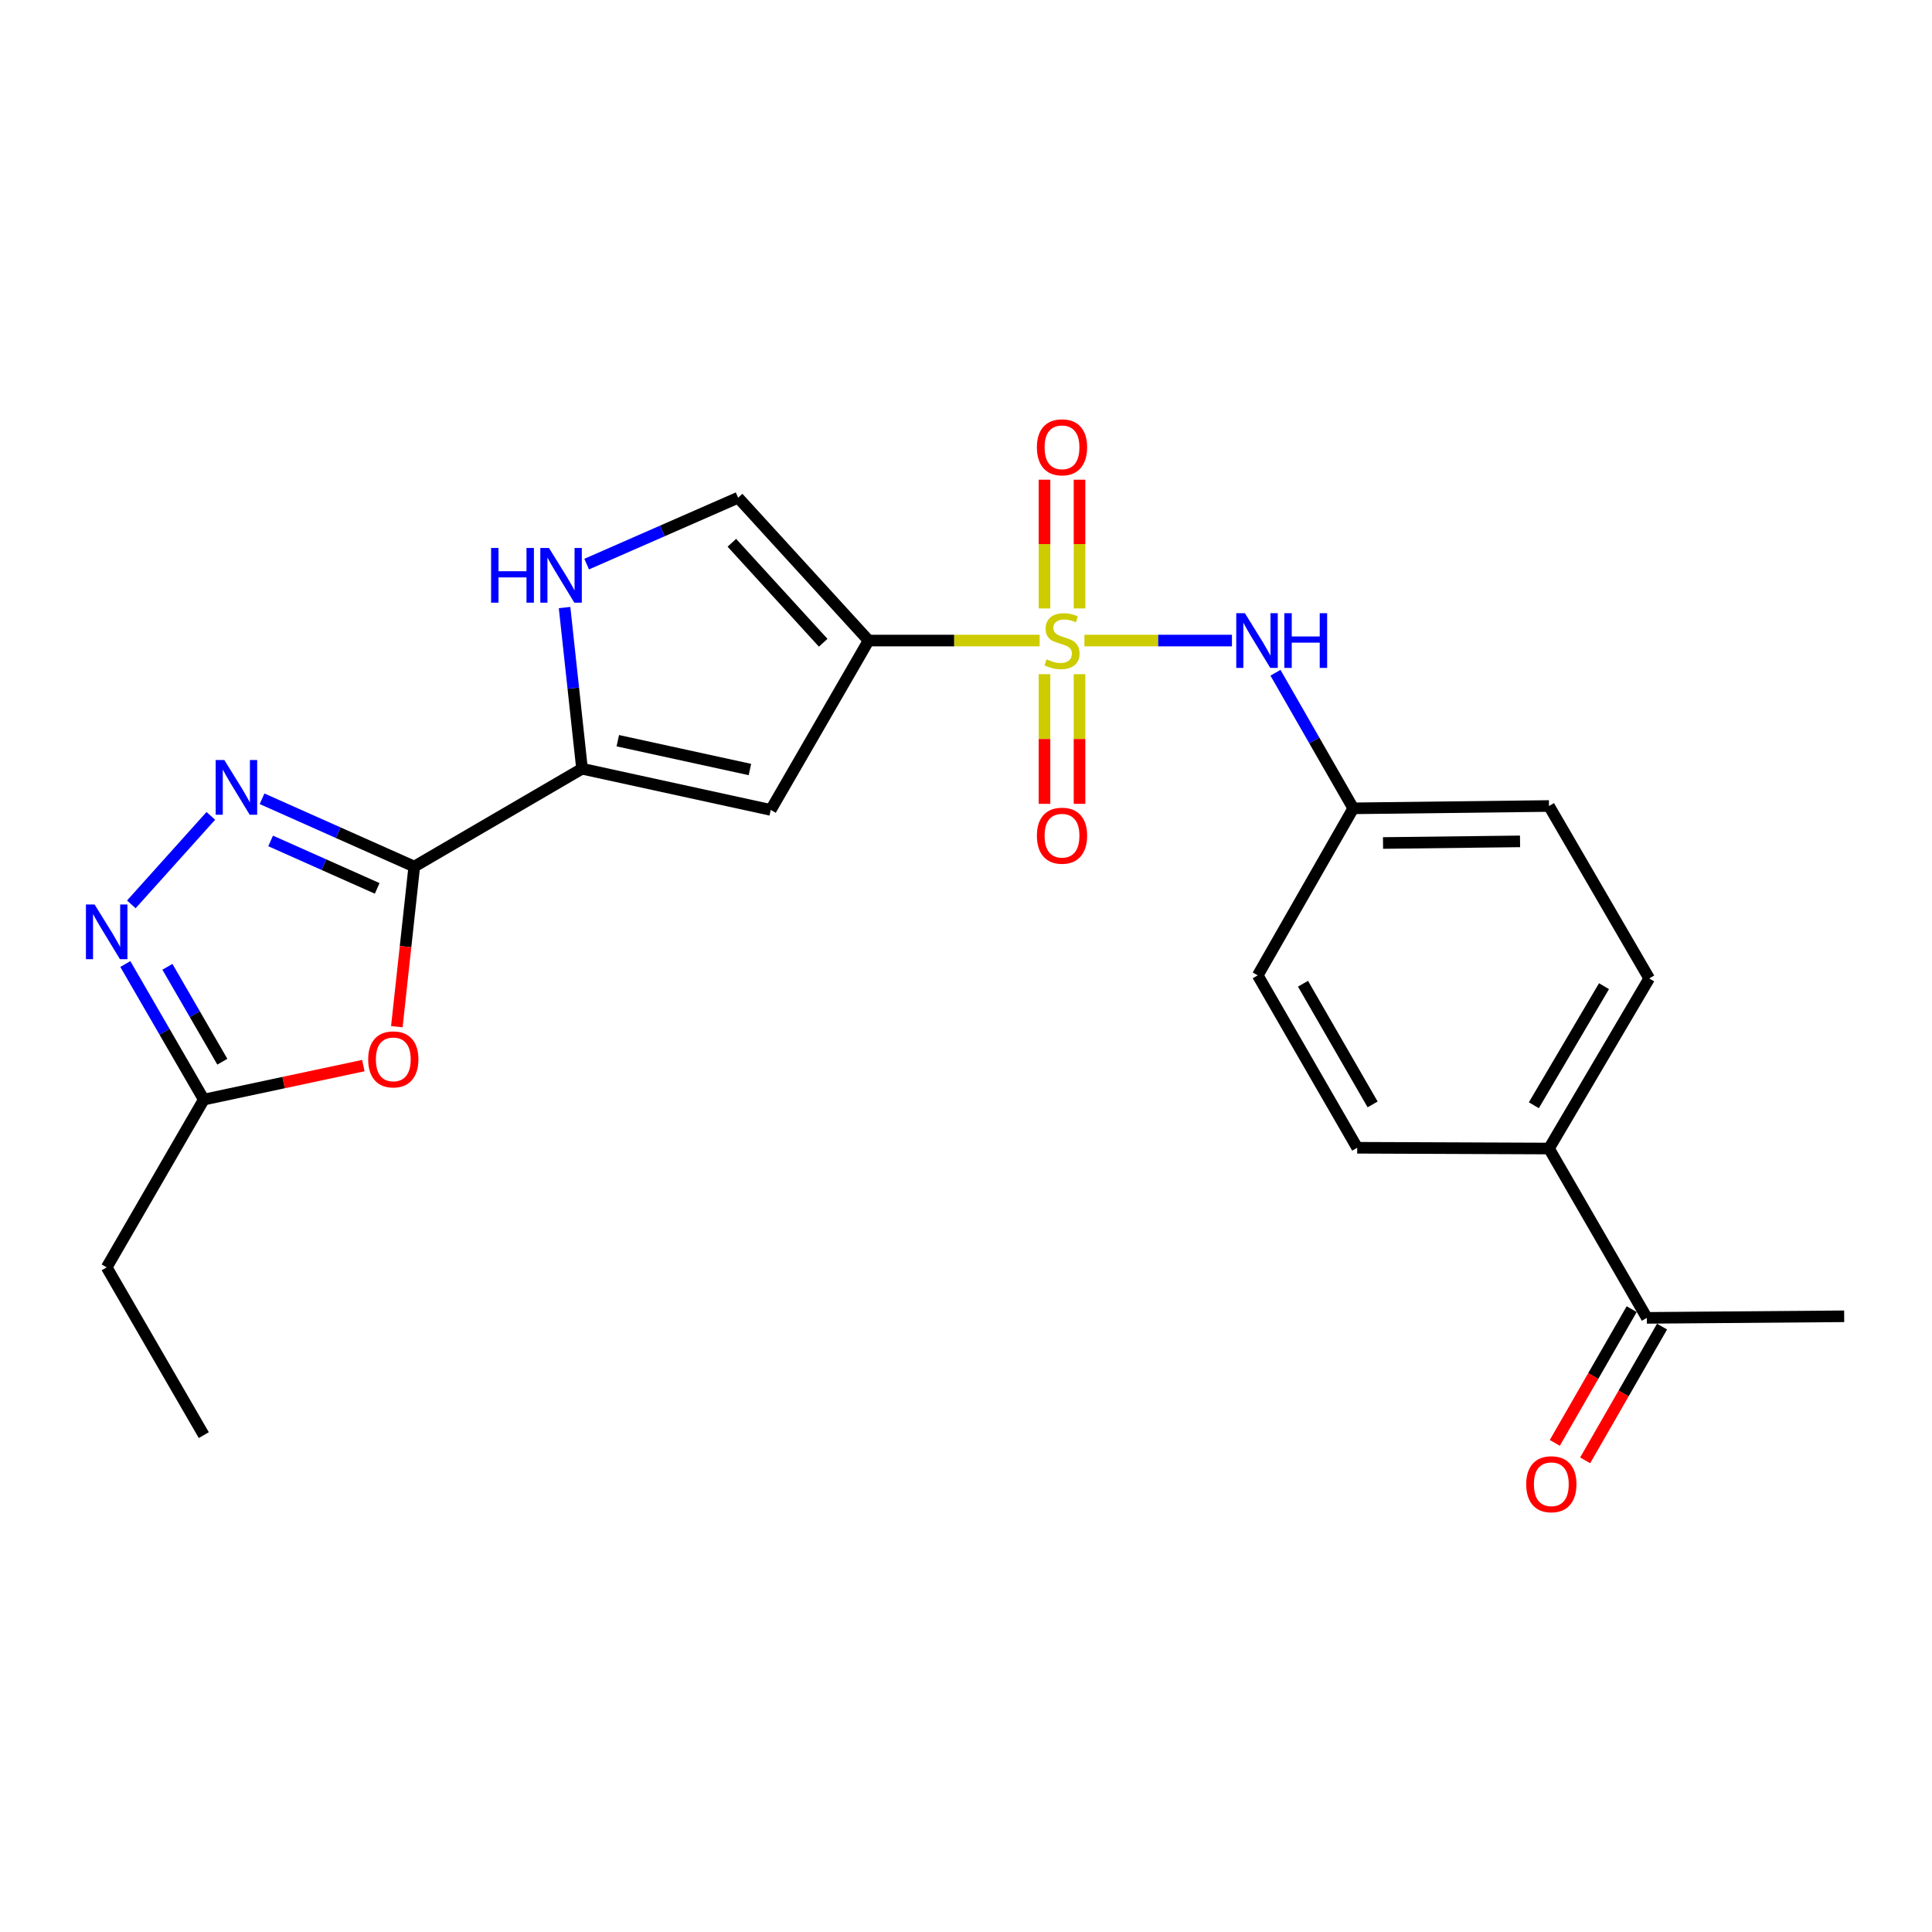<?xml version='1.0' encoding='iso-8859-1'?>
<svg version='1.1' baseProfile='full'
              xmlns='http://www.w3.org/2000/svg'
                      xmlns:rdkit='http://www.rdkit.org/xml'
                      xmlns:xlink='http://www.w3.org/1999/xlink'
                  xml:space='preserve'
width='1000px' height='1000px' viewBox='0 0 1000 1000'>
<!-- END OF HEADER -->
<rect style='opacity:1.0;fill:#FFFFFF;stroke:none' width='1000' height='1000' x='0' y='0'> </rect>
<path class='bond-0' d='M 538.11,331.551 L 493.854,331.551' style='fill:none;fill-rule:evenodd;stroke:#CCCC00;stroke-width:6px;stroke-linecap:butt;stroke-linejoin:miter;stroke-opacity:1' />
<path class='bond-0' d='M 493.854,331.551 L 449.597,331.551' style='fill:none;fill-rule:evenodd;stroke:#000000;stroke-width:6px;stroke-linecap:butt;stroke-linejoin:miter;stroke-opacity:1' />
<path class='bond-9' d='M 561.296,331.551 L 599.473,331.551' style='fill:none;fill-rule:evenodd;stroke:#CCCC00;stroke-width:6px;stroke-linecap:butt;stroke-linejoin:miter;stroke-opacity:1' />
<path class='bond-9' d='M 599.473,331.551 L 637.651,331.551' style='fill:none;fill-rule:evenodd;stroke:#0000FF;stroke-width:6px;stroke-linecap:butt;stroke-linejoin:miter;stroke-opacity:1' />
<path class='bond-11' d='M 540.63,348.954 L 540.63,382.509' style='fill:none;fill-rule:evenodd;stroke:#CCCC00;stroke-width:6px;stroke-linecap:butt;stroke-linejoin:miter;stroke-opacity:1' />
<path class='bond-11' d='M 540.63,382.509 L 540.63,416.064' style='fill:none;fill-rule:evenodd;stroke:#FF0000;stroke-width:6px;stroke-linecap:butt;stroke-linejoin:miter;stroke-opacity:1' />
<path class='bond-11' d='M 558.756,348.954 L 558.756,382.509' style='fill:none;fill-rule:evenodd;stroke:#CCCC00;stroke-width:6px;stroke-linecap:butt;stroke-linejoin:miter;stroke-opacity:1' />
<path class='bond-11' d='M 558.756,382.509 L 558.756,416.064' style='fill:none;fill-rule:evenodd;stroke:#FF0000;stroke-width:6px;stroke-linecap:butt;stroke-linejoin:miter;stroke-opacity:1' />
<path class='bond-12' d='M 558.756,314.928 L 558.756,281.611' style='fill:none;fill-rule:evenodd;stroke:#CCCC00;stroke-width:6px;stroke-linecap:butt;stroke-linejoin:miter;stroke-opacity:1' />
<path class='bond-12' d='M 558.756,281.611 L 558.756,248.293' style='fill:none;fill-rule:evenodd;stroke:#FF0000;stroke-width:6px;stroke-linecap:butt;stroke-linejoin:miter;stroke-opacity:1' />
<path class='bond-12' d='M 540.63,314.928 L 540.63,281.611' style='fill:none;fill-rule:evenodd;stroke:#CCCC00;stroke-width:6px;stroke-linecap:butt;stroke-linejoin:miter;stroke-opacity:1' />
<path class='bond-12' d='M 540.63,281.611 L 540.63,248.293' style='fill:none;fill-rule:evenodd;stroke:#FF0000;stroke-width:6px;stroke-linecap:butt;stroke-linejoin:miter;stroke-opacity:1' />
<path class='bond-4' d='M 449.597,331.551 L 398.945,419.21' style='fill:none;fill-rule:evenodd;stroke:#000000;stroke-width:6px;stroke-linecap:butt;stroke-linejoin:miter;stroke-opacity:1' />
<path class='bond-8' d='M 449.597,331.551 L 382.058,257.617' style='fill:none;fill-rule:evenodd;stroke:#000000;stroke-width:6px;stroke-linecap:butt;stroke-linejoin:miter;stroke-opacity:1' />
<path class='bond-8' d='M 426.084,332.686 L 378.806,280.933' style='fill:none;fill-rule:evenodd;stroke:#000000;stroke-width:6px;stroke-linecap:butt;stroke-linejoin:miter;stroke-opacity:1' />
<path class='bond-1' d='M 214.423,448.534 L 301.257,397.892' style='fill:none;fill-rule:evenodd;stroke:#000000;stroke-width:6px;stroke-linecap:butt;stroke-linejoin:miter;stroke-opacity:1' />
<path class='bond-2' d='M 214.423,448.534 L 175.028,430.989' style='fill:none;fill-rule:evenodd;stroke:#000000;stroke-width:6px;stroke-linecap:butt;stroke-linejoin:miter;stroke-opacity:1' />
<path class='bond-2' d='M 175.028,430.989 L 135.633,413.444' style='fill:none;fill-rule:evenodd;stroke:#0000FF;stroke-width:6px;stroke-linecap:butt;stroke-linejoin:miter;stroke-opacity:1' />
<path class='bond-2' d='M 195.23,459.828 L 167.654,447.547' style='fill:none;fill-rule:evenodd;stroke:#000000;stroke-width:6px;stroke-linecap:butt;stroke-linejoin:miter;stroke-opacity:1' />
<path class='bond-2' d='M 167.654,447.547 L 140.077,435.266' style='fill:none;fill-rule:evenodd;stroke:#0000FF;stroke-width:6px;stroke-linecap:butt;stroke-linejoin:miter;stroke-opacity:1' />
<path class='bond-5' d='M 214.423,448.534 L 209.911,489.976' style='fill:none;fill-rule:evenodd;stroke:#000000;stroke-width:6px;stroke-linecap:butt;stroke-linejoin:miter;stroke-opacity:1' />
<path class='bond-5' d='M 209.911,489.976 L 205.4,531.419' style='fill:none;fill-rule:evenodd;stroke:#FF0000;stroke-width:6px;stroke-linecap:butt;stroke-linejoin:miter;stroke-opacity:1' />
<path class='bond-6' d='M 109.121,422.294 L 67.974,468.106' style='fill:none;fill-rule:evenodd;stroke:#0000FF;stroke-width:6px;stroke-linecap:butt;stroke-linejoin:miter;stroke-opacity:1' />
<path class='bond-3' d='M 301.257,397.892 L 398.945,419.21' style='fill:none;fill-rule:evenodd;stroke:#000000;stroke-width:6px;stroke-linecap:butt;stroke-linejoin:miter;stroke-opacity:1' />
<path class='bond-3' d='M 319.774,383.381 L 388.157,398.303' style='fill:none;fill-rule:evenodd;stroke:#000000;stroke-width:6px;stroke-linecap:butt;stroke-linejoin:miter;stroke-opacity:1' />
<path class='bond-24' d='M 301.257,397.892 L 296.737,356.178' style='fill:none;fill-rule:evenodd;stroke:#000000;stroke-width:6px;stroke-linecap:butt;stroke-linejoin:miter;stroke-opacity:1' />
<path class='bond-24' d='M 296.737,356.178 L 292.218,314.464' style='fill:none;fill-rule:evenodd;stroke:#0000FF;stroke-width:6px;stroke-linecap:butt;stroke-linejoin:miter;stroke-opacity:1' />
<path class='bond-10' d='M 188.061,551.55 L 146.774,560.346' style='fill:none;fill-rule:evenodd;stroke:#FF0000;stroke-width:6px;stroke-linecap:butt;stroke-linejoin:miter;stroke-opacity:1' />
<path class='bond-10' d='M 146.774,560.346 L 105.486,569.142' style='fill:none;fill-rule:evenodd;stroke:#000000;stroke-width:6px;stroke-linecap:butt;stroke-linejoin:miter;stroke-opacity:1' />
<path class='bond-26' d='M 64.867,498.977 L 85.177,534.059' style='fill:none;fill-rule:evenodd;stroke:#0000FF;stroke-width:6px;stroke-linecap:butt;stroke-linejoin:miter;stroke-opacity:1' />
<path class='bond-26' d='M 85.177,534.059 L 105.486,569.142' style='fill:none;fill-rule:evenodd;stroke:#000000;stroke-width:6px;stroke-linecap:butt;stroke-linejoin:miter;stroke-opacity:1' />
<path class='bond-26' d='M 86.647,500.42 L 100.863,524.978' style='fill:none;fill-rule:evenodd;stroke:#0000FF;stroke-width:6px;stroke-linecap:butt;stroke-linejoin:miter;stroke-opacity:1' />
<path class='bond-26' d='M 100.863,524.978 L 115.08,549.536' style='fill:none;fill-rule:evenodd;stroke:#000000;stroke-width:6px;stroke-linecap:butt;stroke-linejoin:miter;stroke-opacity:1' />
<path class='bond-7' d='M 303.653,291.983 L 342.855,274.8' style='fill:none;fill-rule:evenodd;stroke:#0000FF;stroke-width:6px;stroke-linecap:butt;stroke-linejoin:miter;stroke-opacity:1' />
<path class='bond-7' d='M 342.855,274.8 L 382.058,257.617' style='fill:none;fill-rule:evenodd;stroke:#000000;stroke-width:6px;stroke-linecap:butt;stroke-linejoin:miter;stroke-opacity:1' />
<path class='bond-16' d='M 660.182,348.214 L 680.311,383.304' style='fill:none;fill-rule:evenodd;stroke:#0000FF;stroke-width:6px;stroke-linecap:butt;stroke-linejoin:miter;stroke-opacity:1' />
<path class='bond-16' d='M 680.311,383.304 L 700.44,418.394' style='fill:none;fill-rule:evenodd;stroke:#000000;stroke-width:6px;stroke-linecap:butt;stroke-linejoin:miter;stroke-opacity:1' />
<path class='bond-21' d='M 105.486,569.142 L 55.217,655.985' style='fill:none;fill-rule:evenodd;stroke:#000000;stroke-width:6px;stroke-linecap:butt;stroke-linejoin:miter;stroke-opacity:1' />
<path class='bond-13' d='M 852.416,682.127 L 801.754,594.478' style='fill:none;fill-rule:evenodd;stroke:#000000;stroke-width:6px;stroke-linecap:butt;stroke-linejoin:miter;stroke-opacity:1' />
<path class='bond-15' d='M 844.559,677.61 L 824.661,712.224' style='fill:none;fill-rule:evenodd;stroke:#000000;stroke-width:6px;stroke-linecap:butt;stroke-linejoin:miter;stroke-opacity:1' />
<path class='bond-15' d='M 824.661,712.224 L 804.763,746.837' style='fill:none;fill-rule:evenodd;stroke:#FF0000;stroke-width:6px;stroke-linecap:butt;stroke-linejoin:miter;stroke-opacity:1' />
<path class='bond-15' d='M 860.273,686.644 L 840.375,721.257' style='fill:none;fill-rule:evenodd;stroke:#000000;stroke-width:6px;stroke-linecap:butt;stroke-linejoin:miter;stroke-opacity:1' />
<path class='bond-15' d='M 840.375,721.257 L 820.478,755.871' style='fill:none;fill-rule:evenodd;stroke:#FF0000;stroke-width:6px;stroke-linecap:butt;stroke-linejoin:miter;stroke-opacity:1' />
<path class='bond-22' d='M 852.416,682.127 L 954.545,681.311' style='fill:none;fill-rule:evenodd;stroke:#000000;stroke-width:6px;stroke-linecap:butt;stroke-linejoin:miter;stroke-opacity:1' />
<path class='bond-14' d='M 801.754,594.478 L 853.624,506.436' style='fill:none;fill-rule:evenodd;stroke:#000000;stroke-width:6px;stroke-linecap:butt;stroke-linejoin:miter;stroke-opacity:1' />
<path class='bond-14' d='M 793.917,572.071 L 830.227,510.441' style='fill:none;fill-rule:evenodd;stroke:#000000;stroke-width:6px;stroke-linecap:butt;stroke-linejoin:miter;stroke-opacity:1' />
<path class='bond-25' d='M 801.754,594.478 L 702.484,594.085' style='fill:none;fill-rule:evenodd;stroke:#000000;stroke-width:6px;stroke-linecap:butt;stroke-linejoin:miter;stroke-opacity:1' />
<path class='bond-19' d='M 700.44,418.394 L 651.007,504.845' style='fill:none;fill-rule:evenodd;stroke:#000000;stroke-width:6px;stroke-linecap:butt;stroke-linejoin:miter;stroke-opacity:1' />
<path class='bond-20' d='M 700.44,418.394 L 801.754,417.186' style='fill:none;fill-rule:evenodd;stroke:#000000;stroke-width:6px;stroke-linecap:butt;stroke-linejoin:miter;stroke-opacity:1' />
<path class='bond-20' d='M 715.853,436.338 L 786.773,435.492' style='fill:none;fill-rule:evenodd;stroke:#000000;stroke-width:6px;stroke-linecap:butt;stroke-linejoin:miter;stroke-opacity:1' />
<path class='bond-17' d='M 702.484,594.085 L 651.007,504.845' style='fill:none;fill-rule:evenodd;stroke:#000000;stroke-width:6px;stroke-linecap:butt;stroke-linejoin:miter;stroke-opacity:1' />
<path class='bond-17' d='M 710.463,571.642 L 674.429,509.174' style='fill:none;fill-rule:evenodd;stroke:#000000;stroke-width:6px;stroke-linecap:butt;stroke-linejoin:miter;stroke-opacity:1' />
<path class='bond-18' d='M 853.624,506.436 L 801.754,417.186' style='fill:none;fill-rule:evenodd;stroke:#000000;stroke-width:6px;stroke-linecap:butt;stroke-linejoin:miter;stroke-opacity:1' />
<path class='bond-23' d='M 55.217,655.985 L 105.486,742.818' style='fill:none;fill-rule:evenodd;stroke:#000000;stroke-width:6px;stroke-linecap:butt;stroke-linejoin:miter;stroke-opacity:1' />
<path  class='atom-0' d='M 541.693 341.271
Q 542.013 341.391, 543.333 341.951
Q 544.653 342.511, 546.093 342.871
Q 547.573 343.191, 549.013 343.191
Q 551.693 343.191, 553.253 341.911
Q 554.813 340.591, 554.813 338.311
Q 554.813 336.751, 554.013 335.791
Q 553.253 334.831, 552.053 334.311
Q 550.853 333.791, 548.853 333.191
Q 546.333 332.431, 544.813 331.711
Q 543.333 330.991, 542.253 329.471
Q 541.213 327.951, 541.213 325.391
Q 541.213 321.831, 543.613 319.631
Q 546.053 317.431, 550.853 317.431
Q 554.133 317.431, 557.853 318.991
L 556.933 322.071
Q 553.533 320.671, 550.973 320.671
Q 548.213 320.671, 546.693 321.831
Q 545.173 322.951, 545.213 324.911
Q 545.213 326.431, 545.973 327.351
Q 546.773 328.271, 547.893 328.791
Q 549.053 329.311, 550.973 329.911
Q 553.533 330.711, 555.053 331.511
Q 556.573 332.311, 557.653 333.951
Q 558.773 335.551, 558.773 338.311
Q 558.773 342.231, 556.133 344.351
Q 553.533 346.431, 549.173 346.431
Q 546.653 346.431, 544.733 345.871
Q 542.853 345.351, 540.613 344.431
L 541.693 341.271
' fill='#CCCC00'/>
<path  class='atom-3' d='M 116.114 393.379
L 125.394 408.379
Q 126.314 409.859, 127.794 412.539
Q 129.274 415.219, 129.354 415.379
L 129.354 393.379
L 133.114 393.379
L 133.114 421.699
L 129.234 421.699
L 119.274 405.299
Q 118.114 403.379, 116.874 401.179
Q 115.674 398.979, 115.314 398.299
L 115.314 421.699
L 111.634 421.699
L 111.634 393.379
L 116.114 393.379
' fill='#0000FF'/>
<path  class='atom-6' d='M 190.568 548.327
Q 190.568 541.527, 193.928 537.727
Q 197.288 533.927, 203.568 533.927
Q 209.848 533.927, 213.208 537.727
Q 216.568 541.527, 216.568 548.327
Q 216.568 555.207, 213.168 559.127
Q 209.768 563.007, 203.568 563.007
Q 197.328 563.007, 193.928 559.127
Q 190.568 555.247, 190.568 548.327
M 203.568 559.807
Q 207.888 559.807, 210.208 556.927
Q 212.568 554.007, 212.568 548.327
Q 212.568 542.767, 210.208 539.967
Q 207.888 537.127, 203.568 537.127
Q 199.248 537.127, 196.888 539.927
Q 194.568 542.727, 194.568 548.327
Q 194.568 554.047, 196.888 556.927
Q 199.248 559.807, 203.568 559.807
' fill='#FF0000'/>
<path  class='atom-7' d='M 48.957 468.148
L 58.237 483.148
Q 59.157 484.628, 60.637 487.308
Q 62.117 489.988, 62.197 490.148
L 62.197 468.148
L 65.957 468.148
L 65.957 496.468
L 62.077 496.468
L 52.117 480.068
Q 50.957 478.148, 49.717 475.948
Q 48.517 473.748, 48.157 473.068
L 48.157 496.468
L 44.477 496.468
L 44.477 468.148
L 48.957 468.148
' fill='#0000FF'/>
<path  class='atom-8' d='M 254.191 283.626
L 258.031 283.626
L 258.031 295.666
L 272.511 295.666
L 272.511 283.626
L 276.351 283.626
L 276.351 311.946
L 272.511 311.946
L 272.511 298.866
L 258.031 298.866
L 258.031 311.946
L 254.191 311.946
L 254.191 283.626
' fill='#0000FF'/>
<path  class='atom-8' d='M 284.151 283.626
L 293.431 298.626
Q 294.351 300.106, 295.831 302.786
Q 297.311 305.466, 297.391 305.626
L 297.391 283.626
L 301.151 283.626
L 301.151 311.946
L 297.271 311.946
L 287.311 295.546
Q 286.151 293.626, 284.911 291.426
Q 283.711 289.226, 283.351 288.546
L 283.351 311.946
L 279.671 311.946
L 279.671 283.626
L 284.151 283.626
' fill='#0000FF'/>
<path  class='atom-10' d='M 644.364 317.391
L 653.644 332.391
Q 654.564 333.871, 656.044 336.551
Q 657.524 339.231, 657.604 339.391
L 657.604 317.391
L 661.364 317.391
L 661.364 345.711
L 657.484 345.711
L 647.524 329.311
Q 646.364 327.391, 645.124 325.191
Q 643.924 322.991, 643.564 322.311
L 643.564 345.711
L 639.884 345.711
L 639.884 317.391
L 644.364 317.391
' fill='#0000FF'/>
<path  class='atom-10' d='M 664.764 317.391
L 668.604 317.391
L 668.604 329.431
L 683.084 329.431
L 683.084 317.391
L 686.924 317.391
L 686.924 345.711
L 683.084 345.711
L 683.084 332.631
L 668.604 332.631
L 668.604 345.711
L 664.764 345.711
L 664.764 317.391
' fill='#0000FF'/>
<path  class='atom-12' d='M 536.693 432.552
Q 536.693 425.752, 540.053 421.952
Q 543.413 418.152, 549.693 418.152
Q 555.973 418.152, 559.333 421.952
Q 562.693 425.752, 562.693 432.552
Q 562.693 439.432, 559.293 443.352
Q 555.893 447.232, 549.693 447.232
Q 543.453 447.232, 540.053 443.352
Q 536.693 439.472, 536.693 432.552
M 549.693 444.032
Q 554.013 444.032, 556.333 441.152
Q 558.693 438.232, 558.693 432.552
Q 558.693 426.992, 556.333 424.192
Q 554.013 421.352, 549.693 421.352
Q 545.373 421.352, 543.013 424.152
Q 540.693 426.952, 540.693 432.552
Q 540.693 438.272, 543.013 441.152
Q 545.373 444.032, 549.693 444.032
' fill='#FF0000'/>
<path  class='atom-13' d='M 536.693 231.526
Q 536.693 224.726, 540.053 220.926
Q 543.413 217.126, 549.693 217.126
Q 555.973 217.126, 559.333 220.926
Q 562.693 224.726, 562.693 231.526
Q 562.693 238.406, 559.293 242.326
Q 555.893 246.206, 549.693 246.206
Q 543.453 246.206, 540.053 242.326
Q 536.693 238.446, 536.693 231.526
M 549.693 243.006
Q 554.013 243.006, 556.333 240.126
Q 558.693 237.206, 558.693 231.526
Q 558.693 225.966, 556.333 223.166
Q 554.013 220.326, 549.693 220.326
Q 545.373 220.326, 543.013 223.126
Q 540.693 225.926, 540.693 231.526
Q 540.693 237.246, 543.013 240.126
Q 545.373 243.006, 549.693 243.006
' fill='#FF0000'/>
<path  class='atom-16' d='M 789.962 768.235
Q 789.962 761.435, 793.322 757.635
Q 796.682 753.835, 802.962 753.835
Q 809.242 753.835, 812.602 757.635
Q 815.962 761.435, 815.962 768.235
Q 815.962 775.115, 812.562 779.035
Q 809.162 782.915, 802.962 782.915
Q 796.722 782.915, 793.322 779.035
Q 789.962 775.155, 789.962 768.235
M 802.962 779.715
Q 807.282 779.715, 809.602 776.835
Q 811.962 773.915, 811.962 768.235
Q 811.962 762.675, 809.602 759.875
Q 807.282 757.035, 802.962 757.035
Q 798.642 757.035, 796.282 759.835
Q 793.962 762.635, 793.962 768.235
Q 793.962 773.955, 796.282 776.835
Q 798.642 779.715, 802.962 779.715
' fill='#FF0000'/>
</svg>
